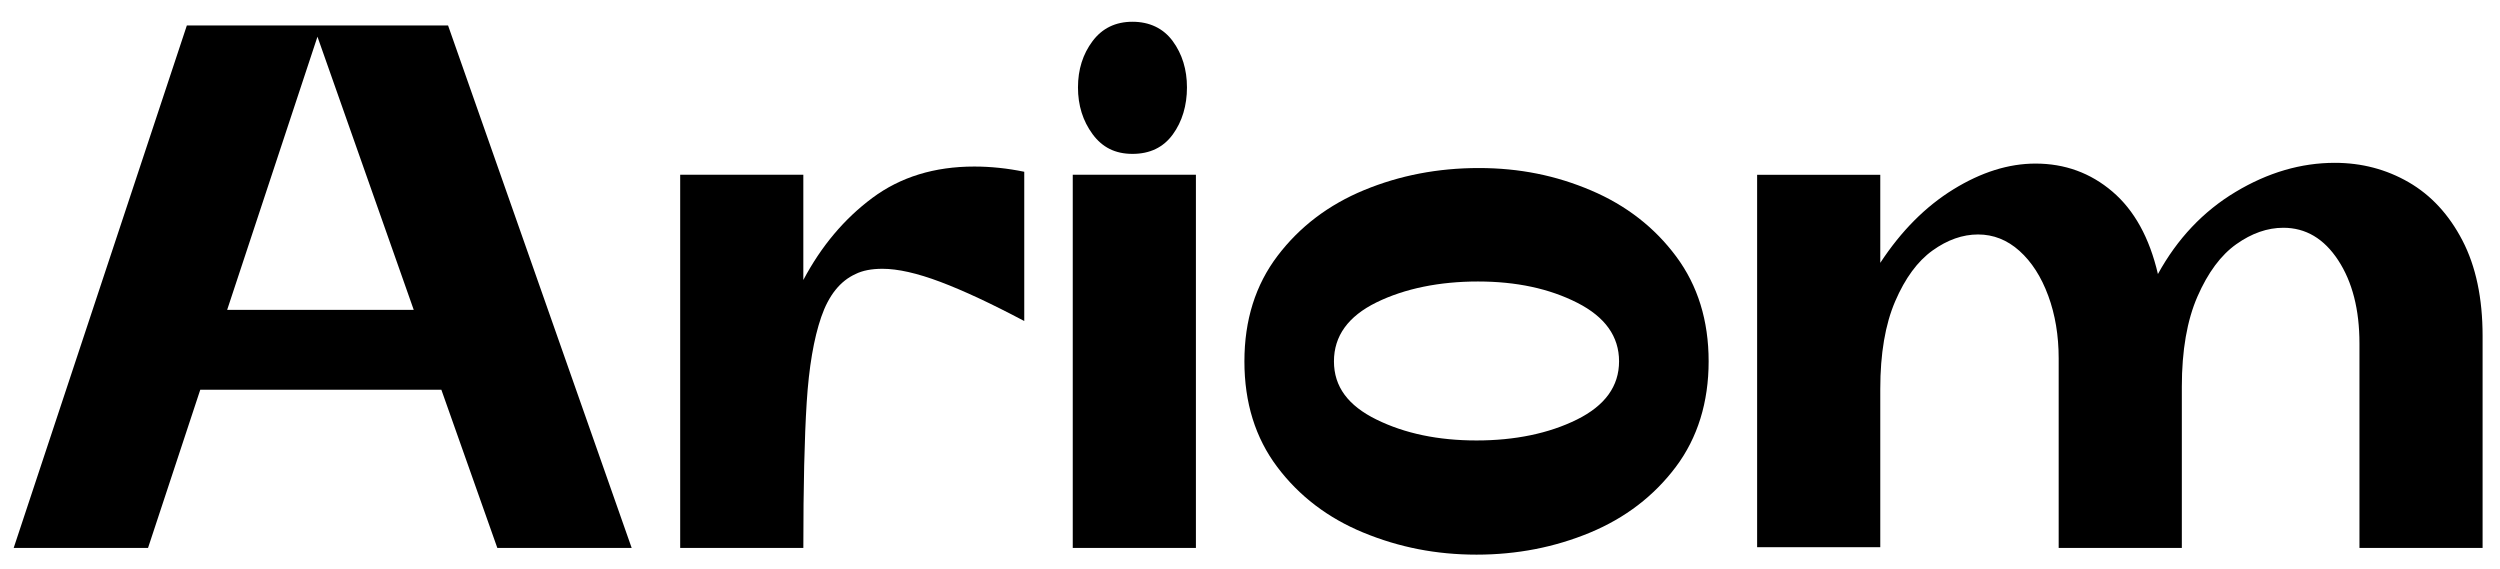 <svg xmlns="http://www.w3.org/2000/svg" id="Layer_1" viewBox="0 0 1436 327"><path d="M107.32,14.64h150.05l105.46,300.09h-77.17l-32.15-90.88H115.04l-30.01,90.88H7.86L107.32,14.64h0ZM237.65,177.98L182.35,21.07l-51.87,156.91h107.18-.01Z"></path><path d="M390.69,100.38h70.74v60.45c10.29-19.43,23.51-35.15,39.66-47.16,16.14-12,35.65-18.01,58.52-18.01,9.43,0,19,1,28.72,3v85.74c-18.86-10-34.94-17.5-48.23-22.51-13.29-5-24.37-7.5-33.22-7.5-6.29,0-11.43,1.01-15.43,3-8.86,4.01-15.43,12.22-19.72,24.65s-7.07,28.8-8.36,49.09c-1.29,20.3-1.93,48.16-1.93,83.6h-70.74V100.38h-.01Z"></path><path d="M616.19,100.38h70.74v214.35h-70.74V100.38ZM627.55,77.02c-5.57-7.57-8.36-16.51-8.36-26.79s2.79-19.14,8.36-26.58c5.57-7.43,13.22-11.15,22.94-11.15s17.72,3.72,23.15,11.15c5.43,7.44,8.15,16.29,8.15,26.58s-2.72,19.58-8.15,27.01c-5.43,7.44-13.15,11.15-23.15,11.15s-17.36-3.79-22.94-11.36h0Z"></path><path d="M783.17,305.95c-20.44-8.43-36.94-21.01-49.52-37.73s-18.86-36.93-18.86-60.66,6.36-43.94,19.08-60.66c12.71-16.72,29.29-29.29,49.73-37.73,20.43-8.43,42.37-12.65,65.8-12.65s44.37,4.29,64.52,12.86,36.44,21.22,48.87,37.94,18.65,36.8,18.65,60.23-6.29,43.94-18.86,60.66c-12.58,16.72-29.01,29.3-49.3,37.73-20.3,8.43-42.01,12.65-65.16,12.65s-44.52-4.21-64.95-12.65h0ZM790.67,241c16.29,8.01,35.43,12,57.44,12s41.51-4,57.66-12c16.14-8,24.22-19.14,24.22-33.44s-8-25.51-24.01-33.65c-16.01-8.14-35.01-12.22-57.02-12.22s-42.01,4.01-58.3,12c-16.29,8-24.44,19.29-24.44,33.87s8.15,25.44,24.44,33.44h.01Z"></path><path d="M1176.49,169.83c-4-10.86-9.51-19.43-16.51-25.72-7.01-6.28-14.94-9.43-23.79-9.43s-17.58,3.07-26.15,9.22c-8.57,6.15-15.72,15.86-21.44,29.15s-8.57,30.08-8.57,50.37v90.89h-70.74V100.39h70.74v50.59c12-18.29,26-32.37,42.01-42.23,16-9.86,31.72-14.79,47.16-14.79,16.86,0,31.58,5.36,44.16,16.08,12.57,10.72,21.29,26.51,26.15,47.37,11.14-20.29,26-36.01,44.58-47.16,18.58-11.15,37.58-16.72,57.02-16.72,15.43,0,29.58,3.72,42.44,11.15,12.86,7.44,23.15,18.58,30.87,33.44,7.72,14.86,11.58,33.16,11.58,54.87v121.75h-70.73v-117.46c0-19.43-4.07-35.37-12.22-47.8-8.14-12.43-18.65-18.65-31.51-18.65-9.15,0-18.15,3.15-27.01,9.43-8.86,6.29-16.29,16.29-22.29,30.01s-9,31.01-9,51.87v92.6h-70.74v-108.89c0-13.14-2-25.15-6-36.01h-.01Z"></path></svg>